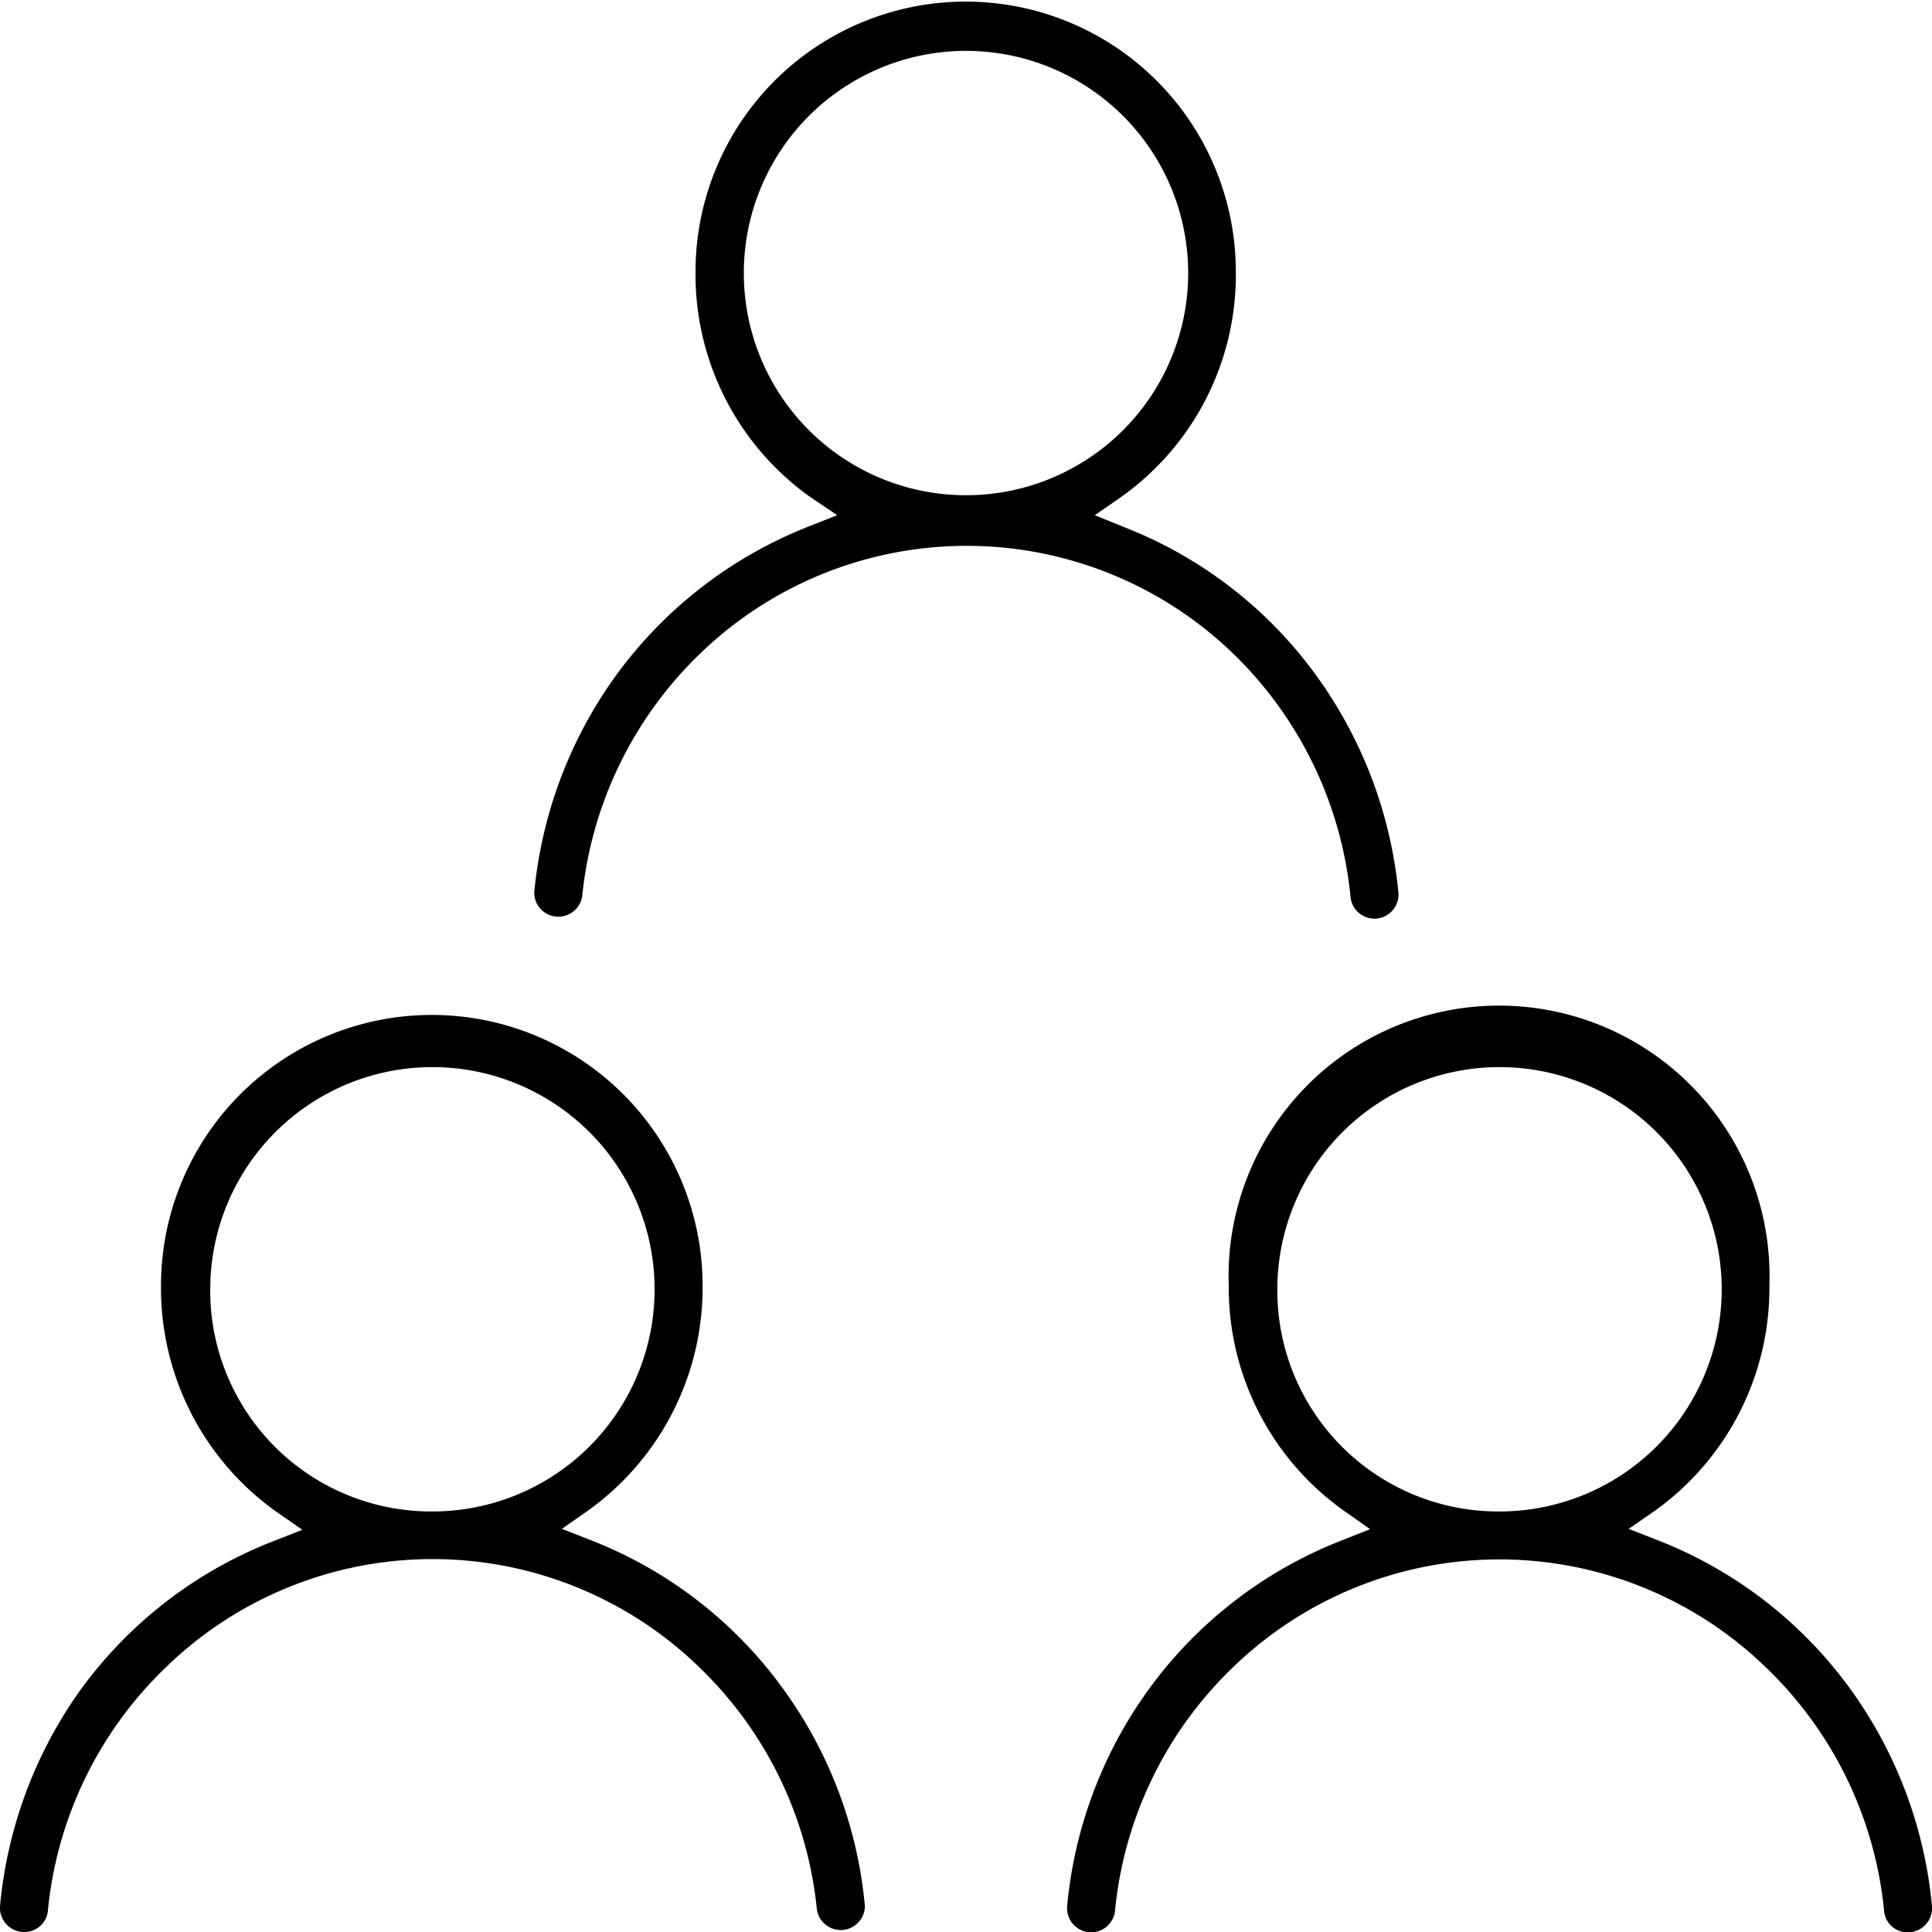 <svg data-name="Capa 1" xmlns="http://www.w3.org/2000/svg" viewBox="0 0 60 60"><path d="m18.37 47.84-.92-.36.8-.56a8.51 8.51 0 0 0 3.57-7A8.4 8.4 0 1 0 5 39.94a8.52 8.52 0 0 0 3.57 7l.82.57-.92.36a13.4 13.4 0 0 0-6.09 4.78A13.73 13.73 0 0 0 0 59.2a.75.75 0 0 0 .76.8.73.73 0 0 0 .73-.69 12.1 12.1 0 0 1 3.64-7.51 11.89 11.89 0 0 1 16.61 0 12.1 12.1 0 0 1 3.63 7.51.75.75 0 0 0 1.49-.11 13.55 13.55 0 0 0-2.41-6.57 13.35 13.35 0 0 0-6.08-4.79m-11.84-7.9a6.9 6.9 0 1 1 6.9 7 6.86 6.86 0 0 1-6.9-7m51.06 12.69a13.4 13.4 0 0 0-6.09-4.79l-.92-.36.81-.56a8.5 8.5 0 0 0 3.56-7 8.4 8.4 0 1 0-16.79 0 8.5 8.5 0 0 0 3.58 7l.81.57-.91.36a13.44 13.44 0 0 0-6.09 4.79 13.6 13.6 0 0 0-2.41 6.57.75.75 0 0 0 .75.8.75.75 0 0 0 .74-.69 12.1 12.1 0 0 1 3.63-7.51 11.89 11.89 0 0 1 16.61 0 12.1 12.1 0 0 1 3.64 7.51.73.73 0 0 0 .73.69.75.75 0 0 0 .76-.8 13.65 13.65 0 0 0-2.41-6.58M39.67 39.94a6.9 6.9 0 1 1 6.9 7 6.86 6.86 0 0 1-6.9-7m2.27-12.1a.75.75 0 0 0 .74.69.75.75 0 0 0 .75-.8A13.73 13.73 0 0 0 41 21.15a13.35 13.35 0 0 0-6.09-4.78L34 16l.81-.56a8.46 8.46 0 0 0 3.57-7 8.39 8.39 0 1 0-16.78 0 8.48 8.48 0 0 0 3.57 7L26 16l-.91.36a13.5 13.5 0 0 0-6.09 4.8 13.7 13.7 0 0 0-2.41 6.57.75.75 0 0 0 1.49.11 12.15 12.15 0 0 1 3.63-7.51 11.91 11.91 0 0 1 16.62 0 12.15 12.15 0 0 1 3.61 7.51M23.1 8.48a6.9 6.9 0 1 1 13.8 0 6.9 6.9 0 1 1-13.8 0"/></svg>